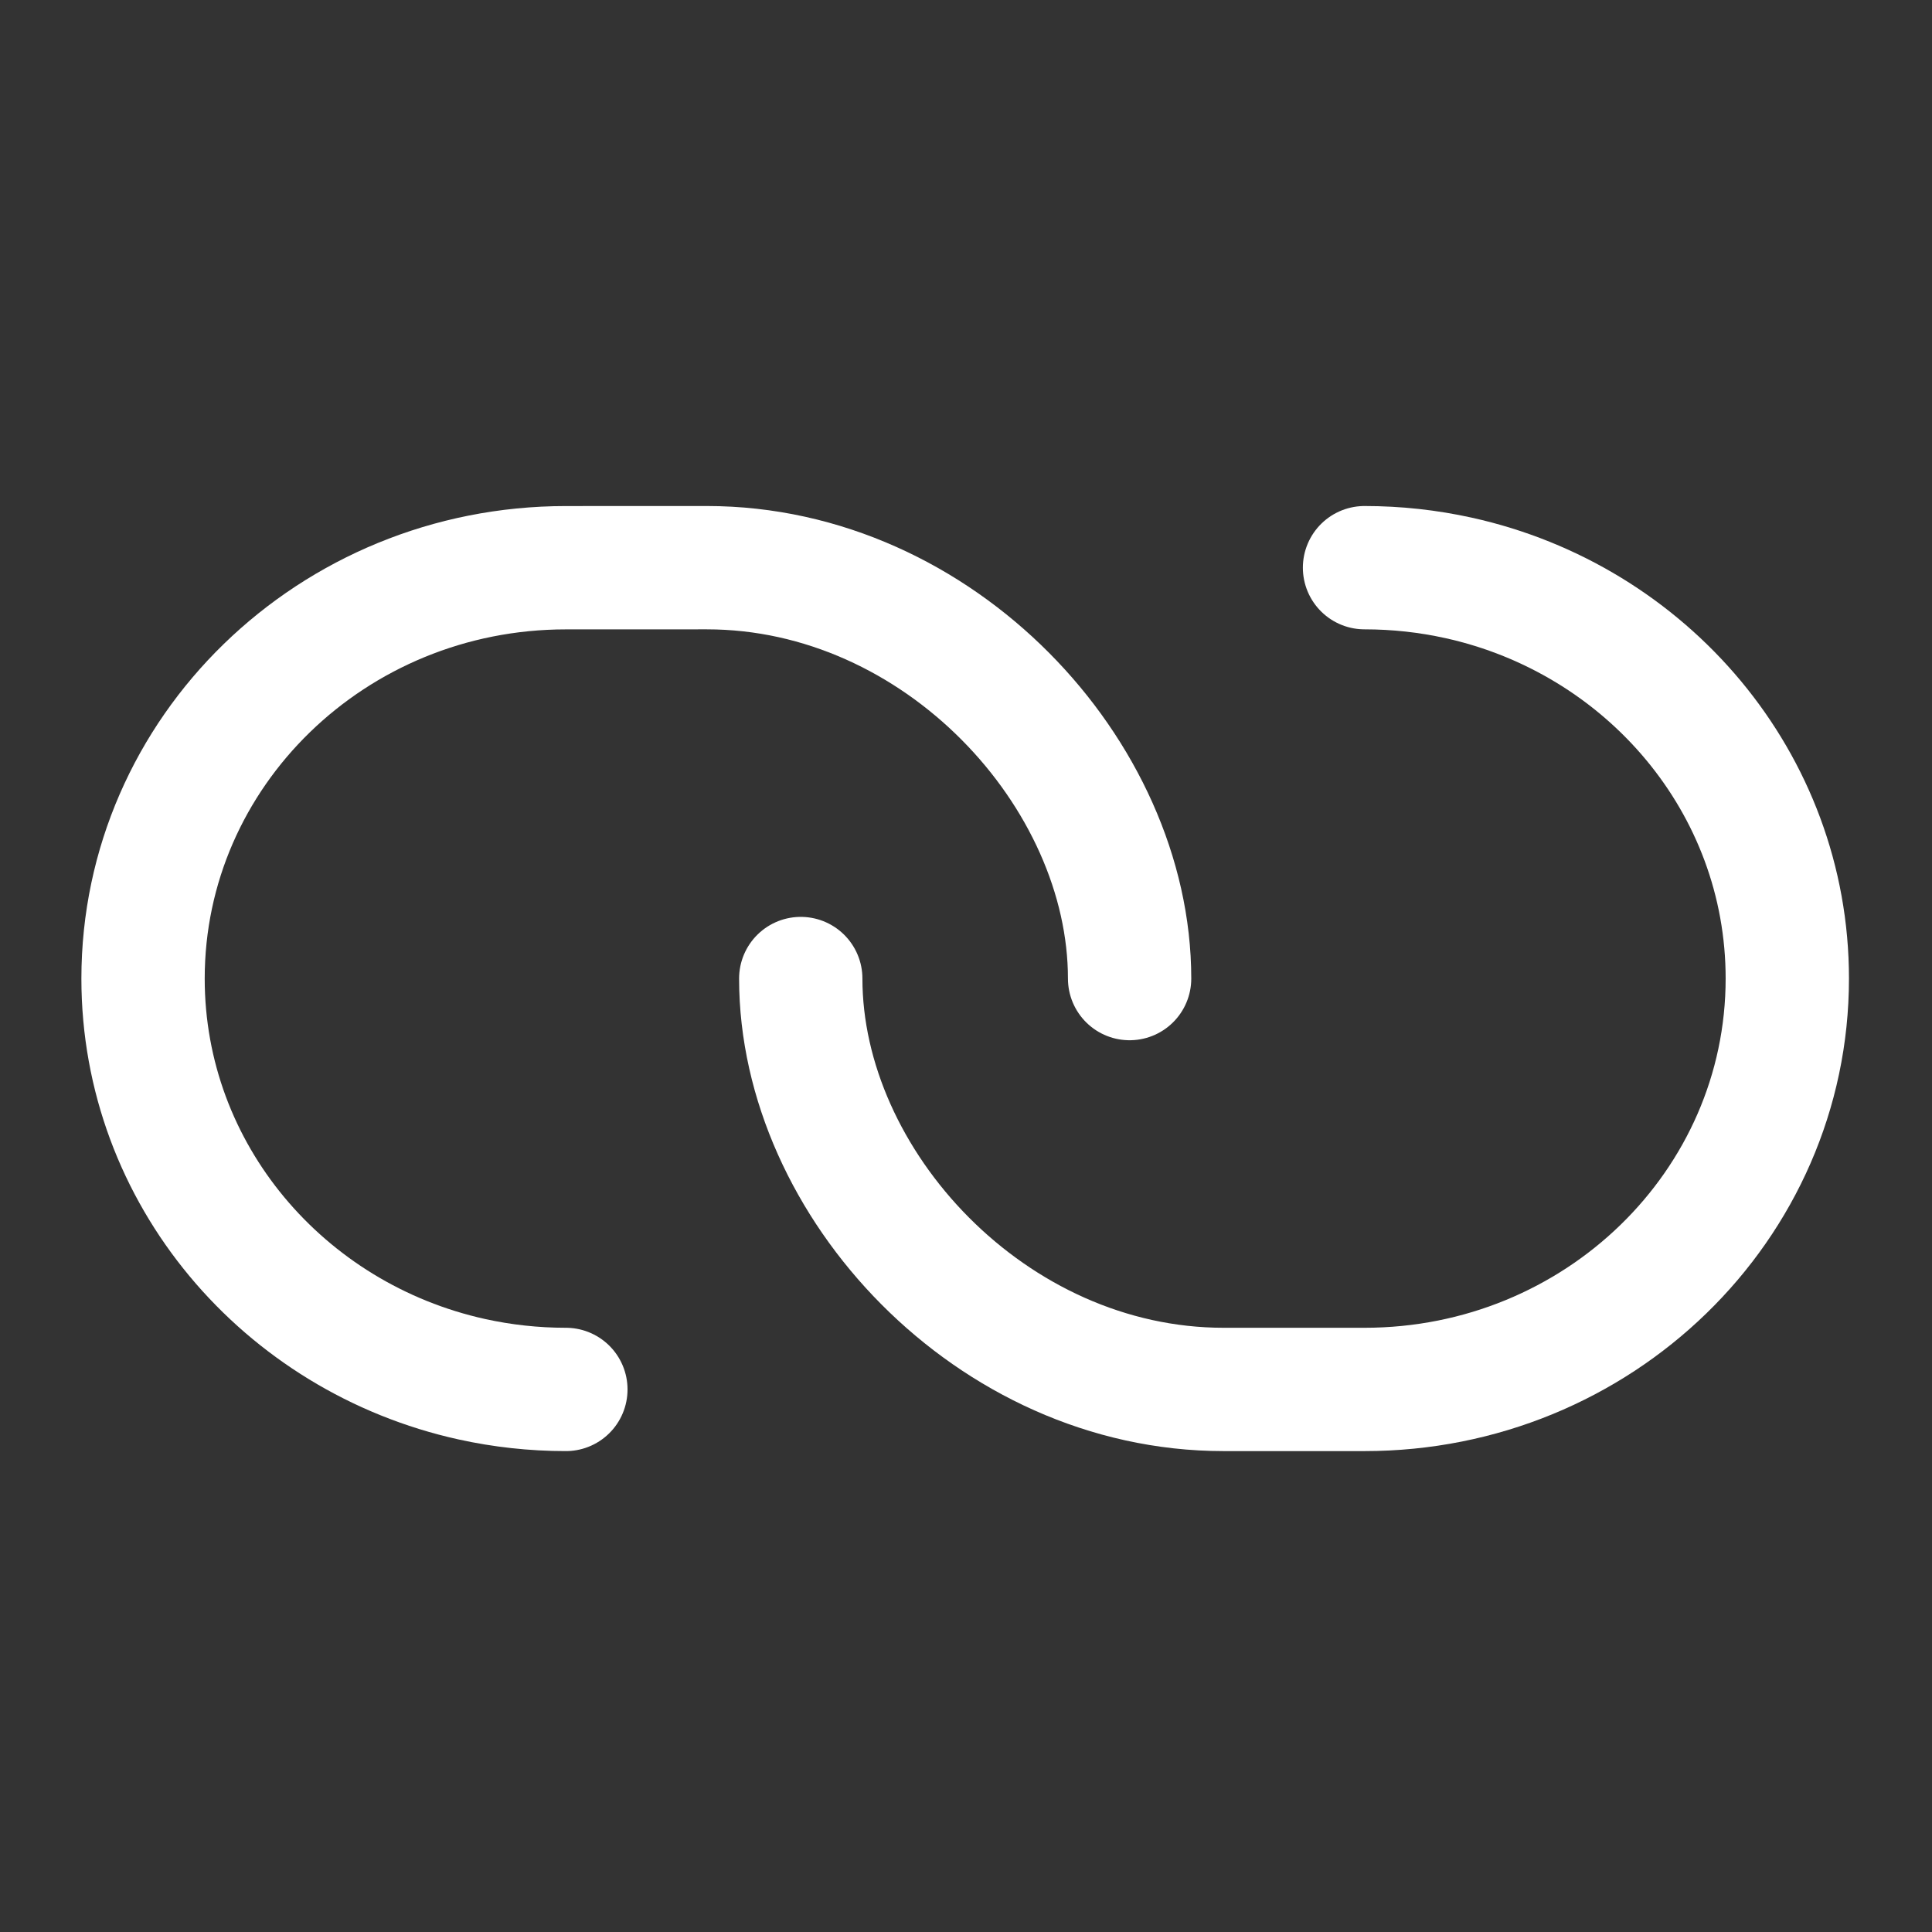 <svg width="47" height="47" viewBox="0 0 47 47" fill="none" xmlns="http://www.w3.org/2000/svg">
<rect x="0" y="0" width="47" height="47" fill="#333333" stroke="none"/>
<path d="M27.48 23.806C27.48 18.822 22.846 13.81 17.195 13.81C16.525 13.81 14.319 13.811 13.766 13.811C8.086 13.811 3.48 18.286 3.48 23.806C3.48 28.563 6.9 32.543 11.48 33.553C12.216 33.715 12.981 33.801 13.766 33.801" stroke="white" stroke-width="3" stroke-linecap="round" stroke-linejoin="round"/>
<path d="M19.48 23.805C19.48 28.789 24.114 33.801 29.766 33.801C30.436 33.801 32.642 33.801 33.195 33.801C38.875 33.801 43.48 29.326 43.48 23.805C43.48 19.049 40.061 15.068 35.48 14.058C34.745 13.896 33.98 13.81 33.195 13.81" stroke="white" stroke-width="3" stroke-linecap="round" stroke-linejoin="round"/>
</svg>
